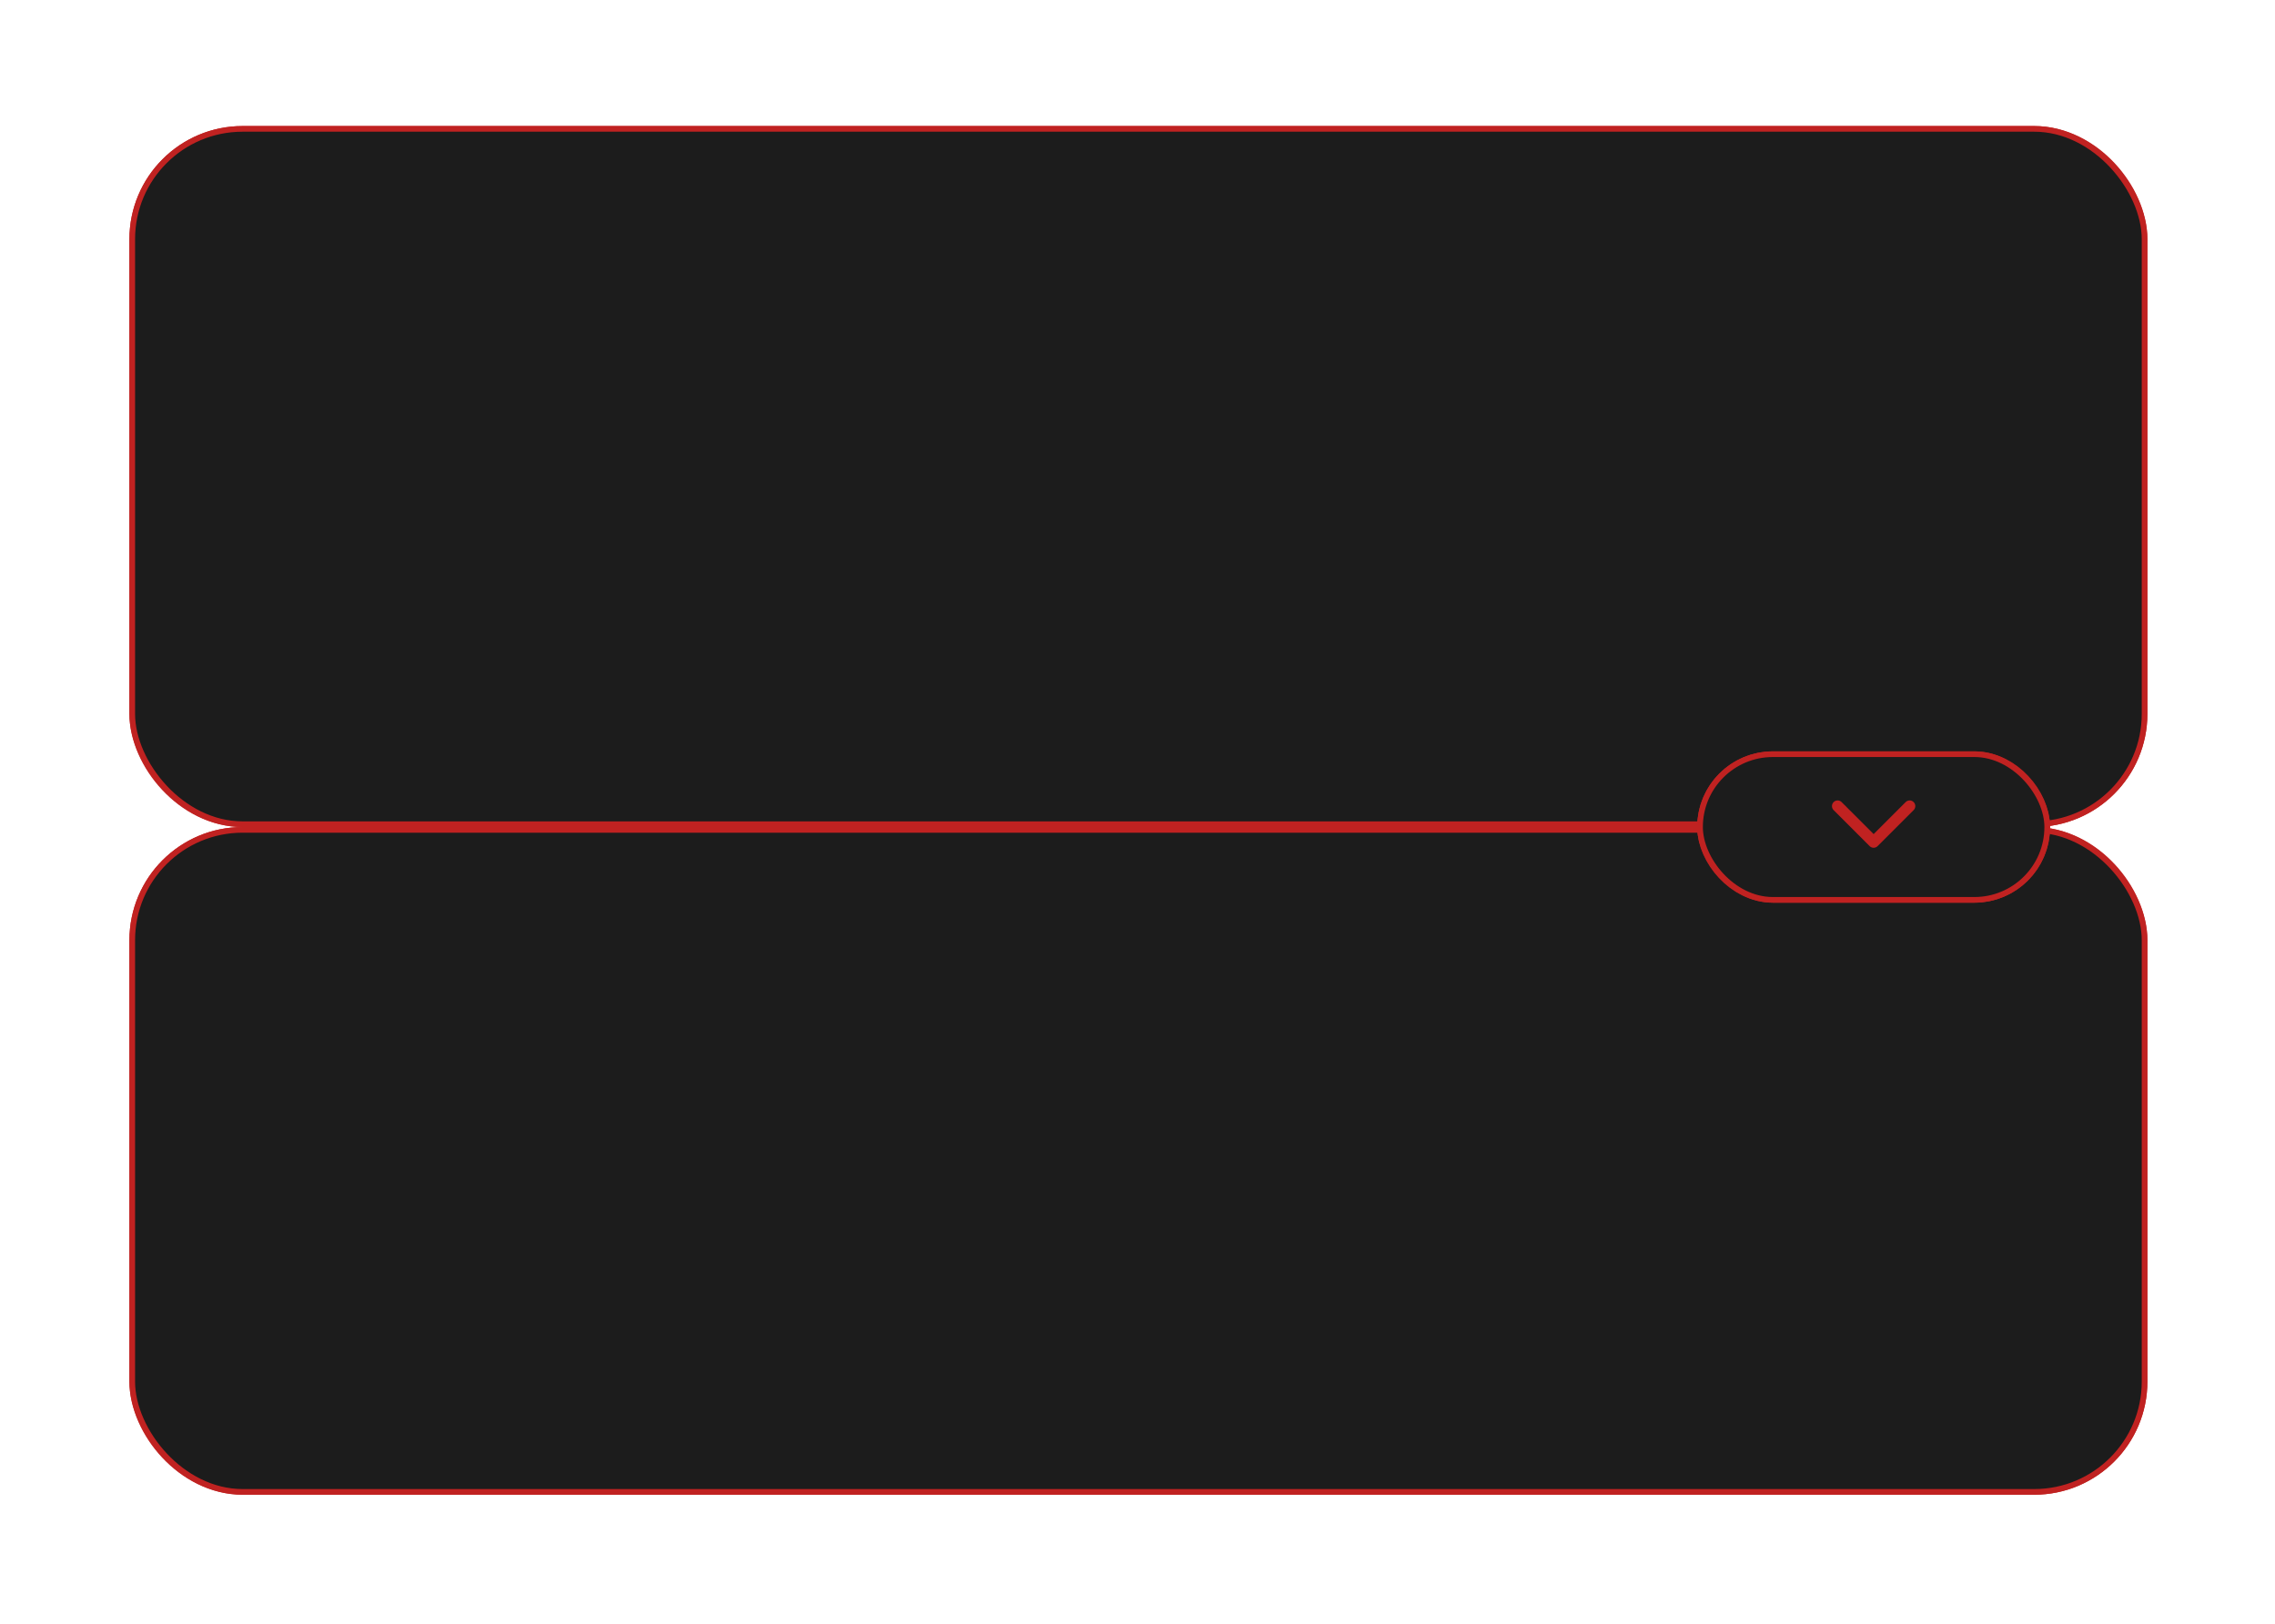 <?xml version="1.0" encoding="UTF-8"?> <svg xmlns="http://www.w3.org/2000/svg" width="402" height="287" viewBox="0 0 402 287" fill="none"> <g filter="url(#filter0_f_283_18718)"> <rect x="26.868" y="26.277" width="348.584" height="115.892" rx="16" stroke="#C02221" stroke-width="8"></rect> </g> <g filter="url(#filter1_f_283_18718)"> <rect x="26.868" y="150.17" width="348.584" height="110.007" rx="16" stroke="#C02221" stroke-width="8"></rect> </g> <rect x="23.368" y="22.777" width="355.584" height="122.892" rx="19.5" fill="#1C1C1C" stroke="#C02221"></rect> <rect x="23.368" y="146.67" width="355.584" height="117.007" rx="19.5" fill="#1C1C1C" stroke="#C02221"></rect> <g filter="url(#filter2_f_283_18718)"> <rect x="303.901" y="136.797" width="54.352" height="18.744" rx="9.372" stroke="#C02221" stroke-width="8"></rect> </g> <rect x="300.401" y="133.297" width="61.352" height="25.744" rx="12.872" fill="#1C1C1C" stroke="#C02221"></rect> <path d="M330.37 149.542C330.761 149.932 331.394 149.932 331.784 149.542L338.148 143.178C338.539 142.787 338.539 142.154 338.148 141.764C337.758 141.373 337.125 141.373 336.734 141.764L331.077 147.42L325.42 141.764C325.03 141.373 324.397 141.373 324.006 141.764C323.616 142.154 323.616 142.787 324.006 143.178L330.37 149.542ZM330.077 147.505L330.077 148.835L332.077 148.835L332.077 147.505L330.077 147.505Z" fill="#C02221"></path> <defs> <filter id="filter0_f_283_18718" x="0.868" y="0.277" width="400.584" height="167.892" filterUnits="userSpaceOnUse" color-interpolation-filters="sRGB"> <feFlood flood-opacity="0" result="BackgroundImageFix"></feFlood> <feBlend mode="normal" in="SourceGraphic" in2="BackgroundImageFix" result="shape"></feBlend> <feGaussianBlur stdDeviation="11" result="effect1_foregroundBlur_283_18718"></feGaussianBlur> </filter> <filter id="filter1_f_283_18718" x="0.868" y="124.17" width="400.584" height="162.007" filterUnits="userSpaceOnUse" color-interpolation-filters="sRGB"> <feFlood flood-opacity="0" result="BackgroundImageFix"></feFlood> <feBlend mode="normal" in="SourceGraphic" in2="BackgroundImageFix" result="shape"></feBlend> <feGaussianBlur stdDeviation="11" result="effect1_foregroundBlur_283_18718"></feGaussianBlur> </filter> <filter id="filter2_f_283_18718" x="277.901" y="110.797" width="106.352" height="70.745" filterUnits="userSpaceOnUse" color-interpolation-filters="sRGB"> <feFlood flood-opacity="0" result="BackgroundImageFix"></feFlood> <feBlend mode="normal" in="SourceGraphic" in2="BackgroundImageFix" result="shape"></feBlend> <feGaussianBlur stdDeviation="11" result="effect1_foregroundBlur_283_18718"></feGaussianBlur> </filter> </defs> </svg> 